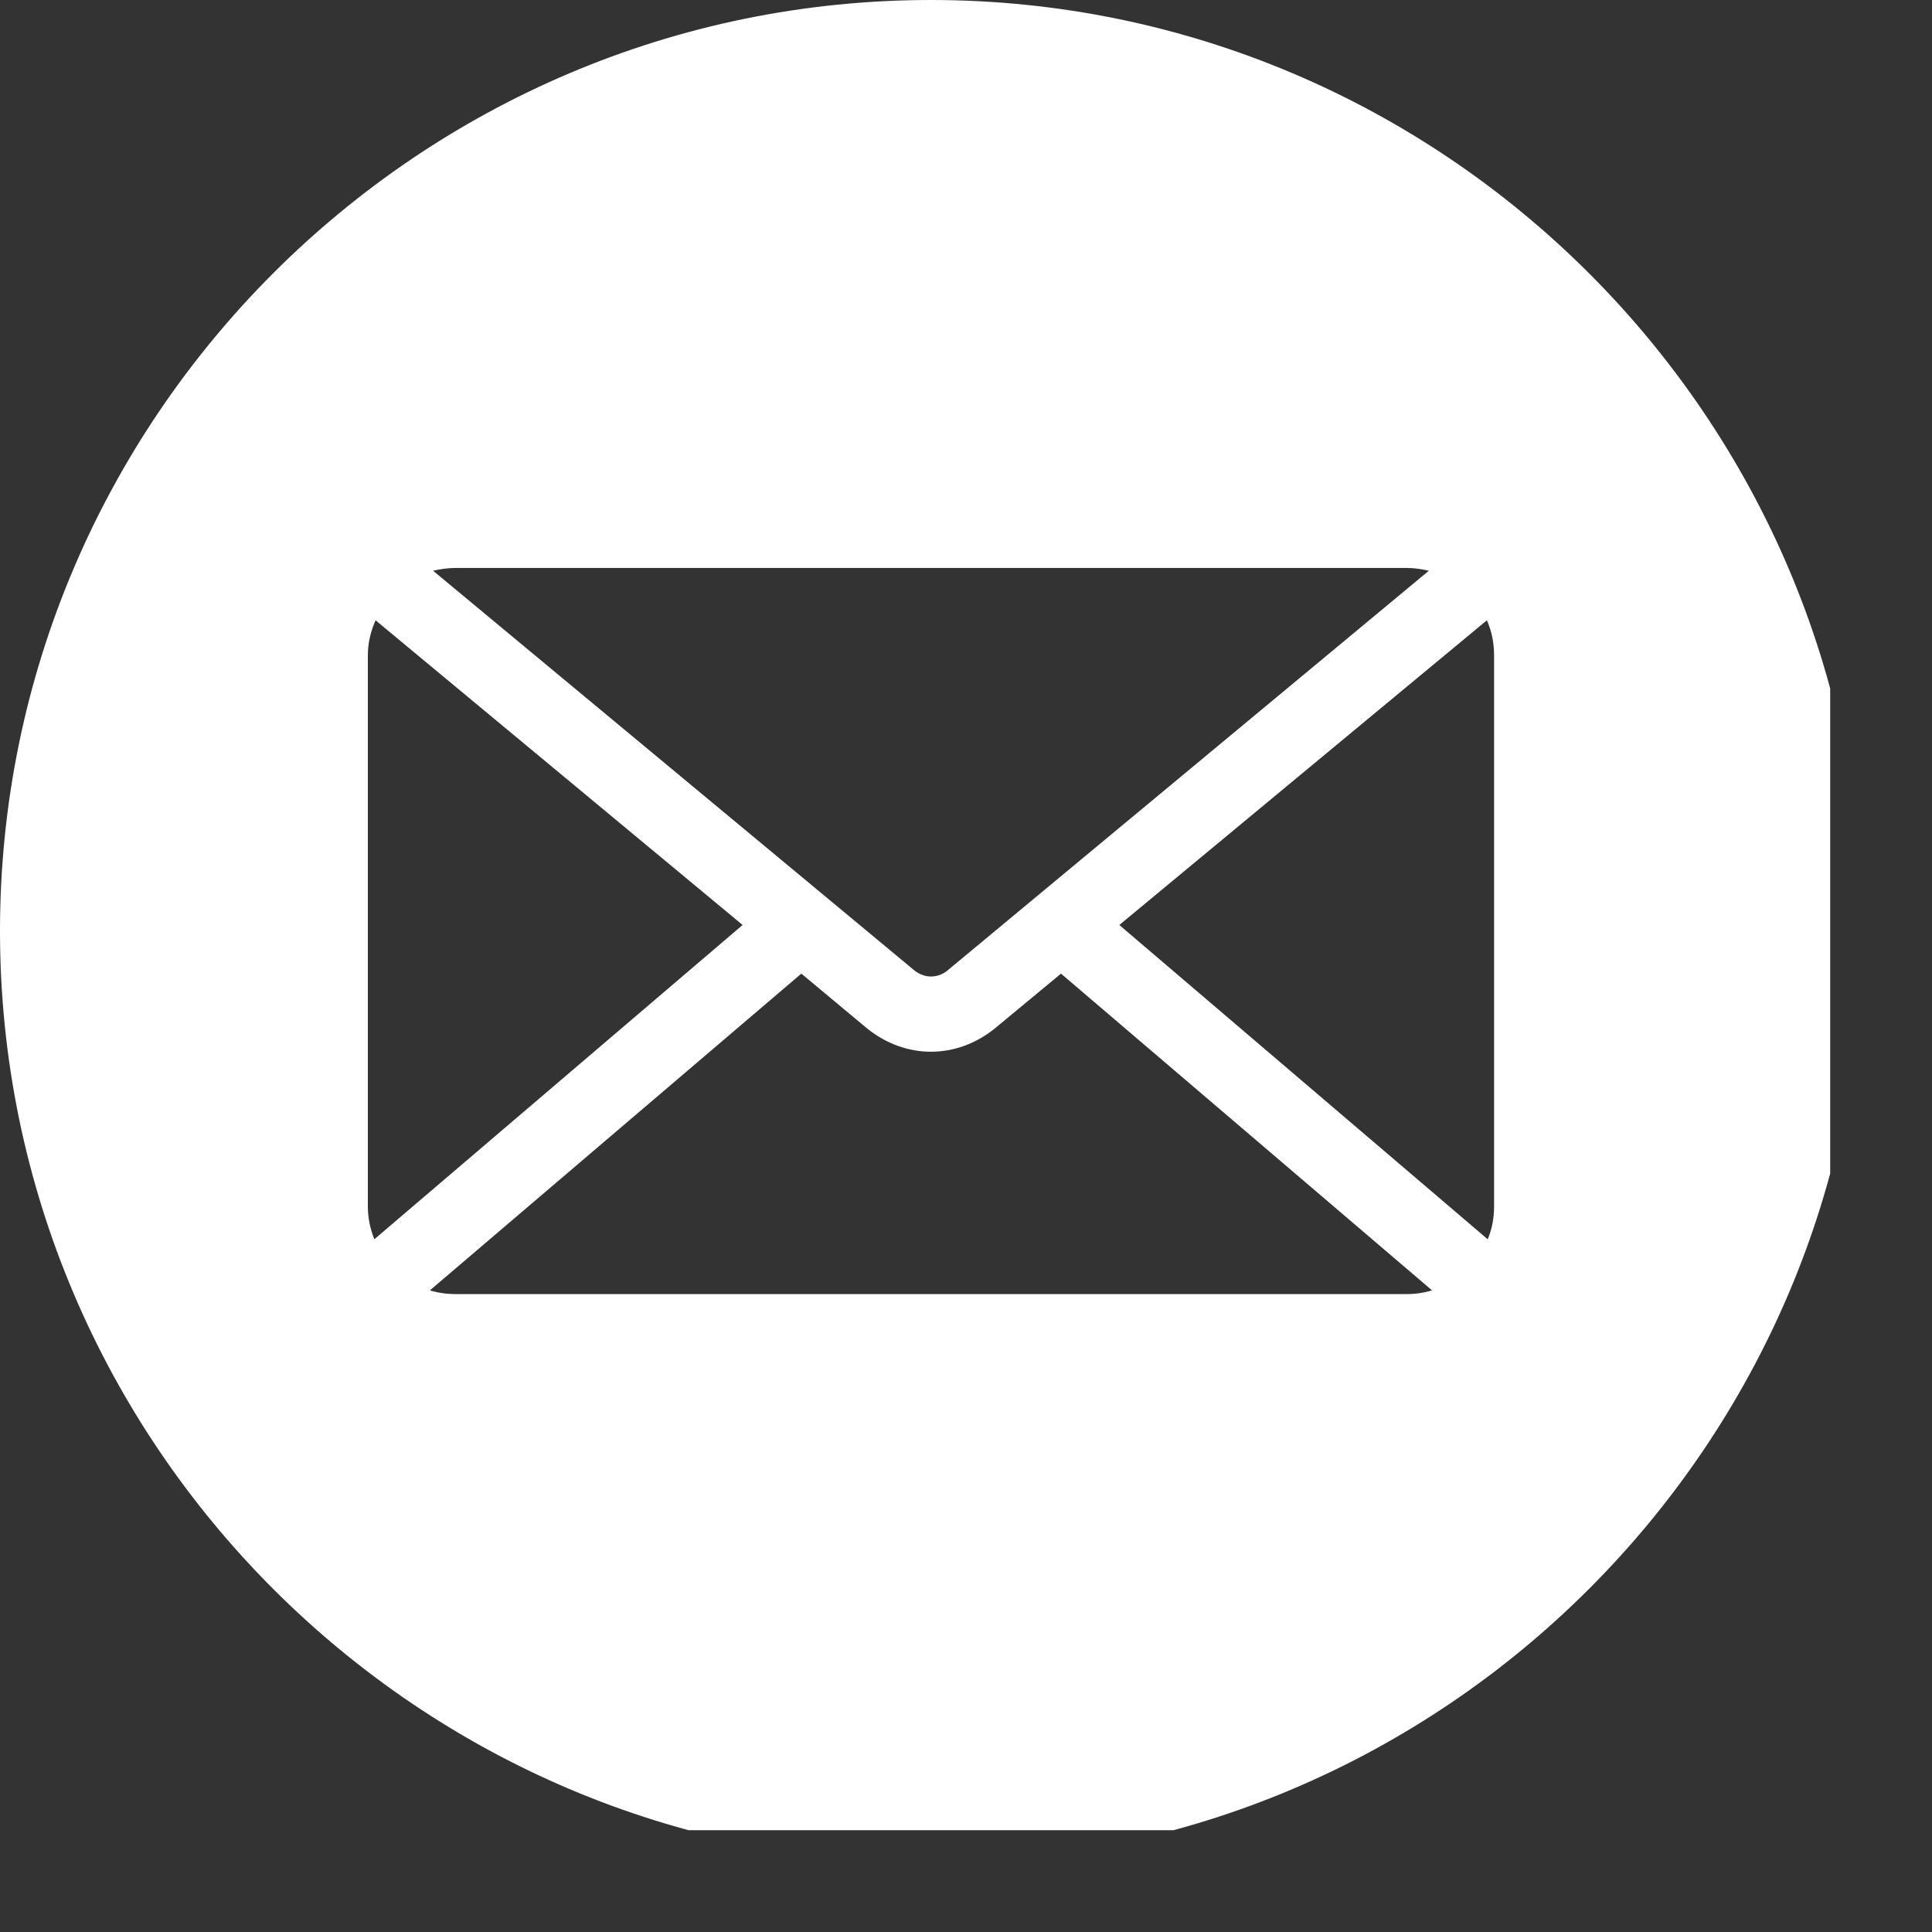 <svg xmlns="http://www.w3.org/2000/svg" xmlns:xlink="http://www.w3.org/1999/xlink" width="25" zoomAndPan="magnify" viewBox="0 0 18.75 18.75" height="25" preserveAspectRatio="xMidYMid meet" version="1.0"><rect x="0" y="0" width="18.75" height="18.75" fill="#333333" stroke="none"/><defs><clipPath id="1622f30fc6"><path d="M 0 0 L 17.762 0 L 17.762 17.762 L 0 17.762 Z M 0 0 " clip-rule="nonzero"/></clipPath></defs><g clip-path="url(#1622f30fc6)"><path fill="#ffffff" d="M 9.035 0 C 4.059 0 0 4.059 0 9.035 C 0 14.012 4.059 18.074 9.035 18.074 C 14.012 18.074 18.074 14.012 18.074 9.035 C 18.074 4.059 14.012 0 9.035 0 Z M 4.422 5.512 L 13.652 5.512 C 13.727 5.512 13.797 5.523 13.867 5.539 L 9.191 9.422 C 9.148 9.457 9.09 9.477 9.035 9.477 C 8.98 9.477 8.926 9.457 8.879 9.422 L 4.203 5.539 C 4.273 5.523 4.348 5.512 4.422 5.512 Z M 3.57 11.711 L 3.57 6.363 C 3.57 6.238 3.598 6.125 3.645 6.02 L 7.207 8.977 L 3.633 12.027 C 3.594 11.93 3.57 11.82 3.57 11.711 Z M 13.652 12.559 L 4.422 12.559 C 4.336 12.559 4.25 12.547 4.172 12.523 L 7.777 9.449 L 8.414 9.98 C 8.598 10.129 8.816 10.207 9.035 10.207 C 9.254 10.207 9.473 10.129 9.656 9.98 L 10.297 9.449 L 13.898 12.523 C 13.82 12.547 13.738 12.559 13.652 12.559 Z M 14.5 11.711 C 14.5 11.82 14.48 11.93 14.438 12.027 L 10.863 8.977 L 14.43 6.02 C 14.477 6.125 14.5 6.238 14.5 6.363 Z M 14.5 11.711 " fill-opacity="1" fill-rule="evenodd"/></g></svg>